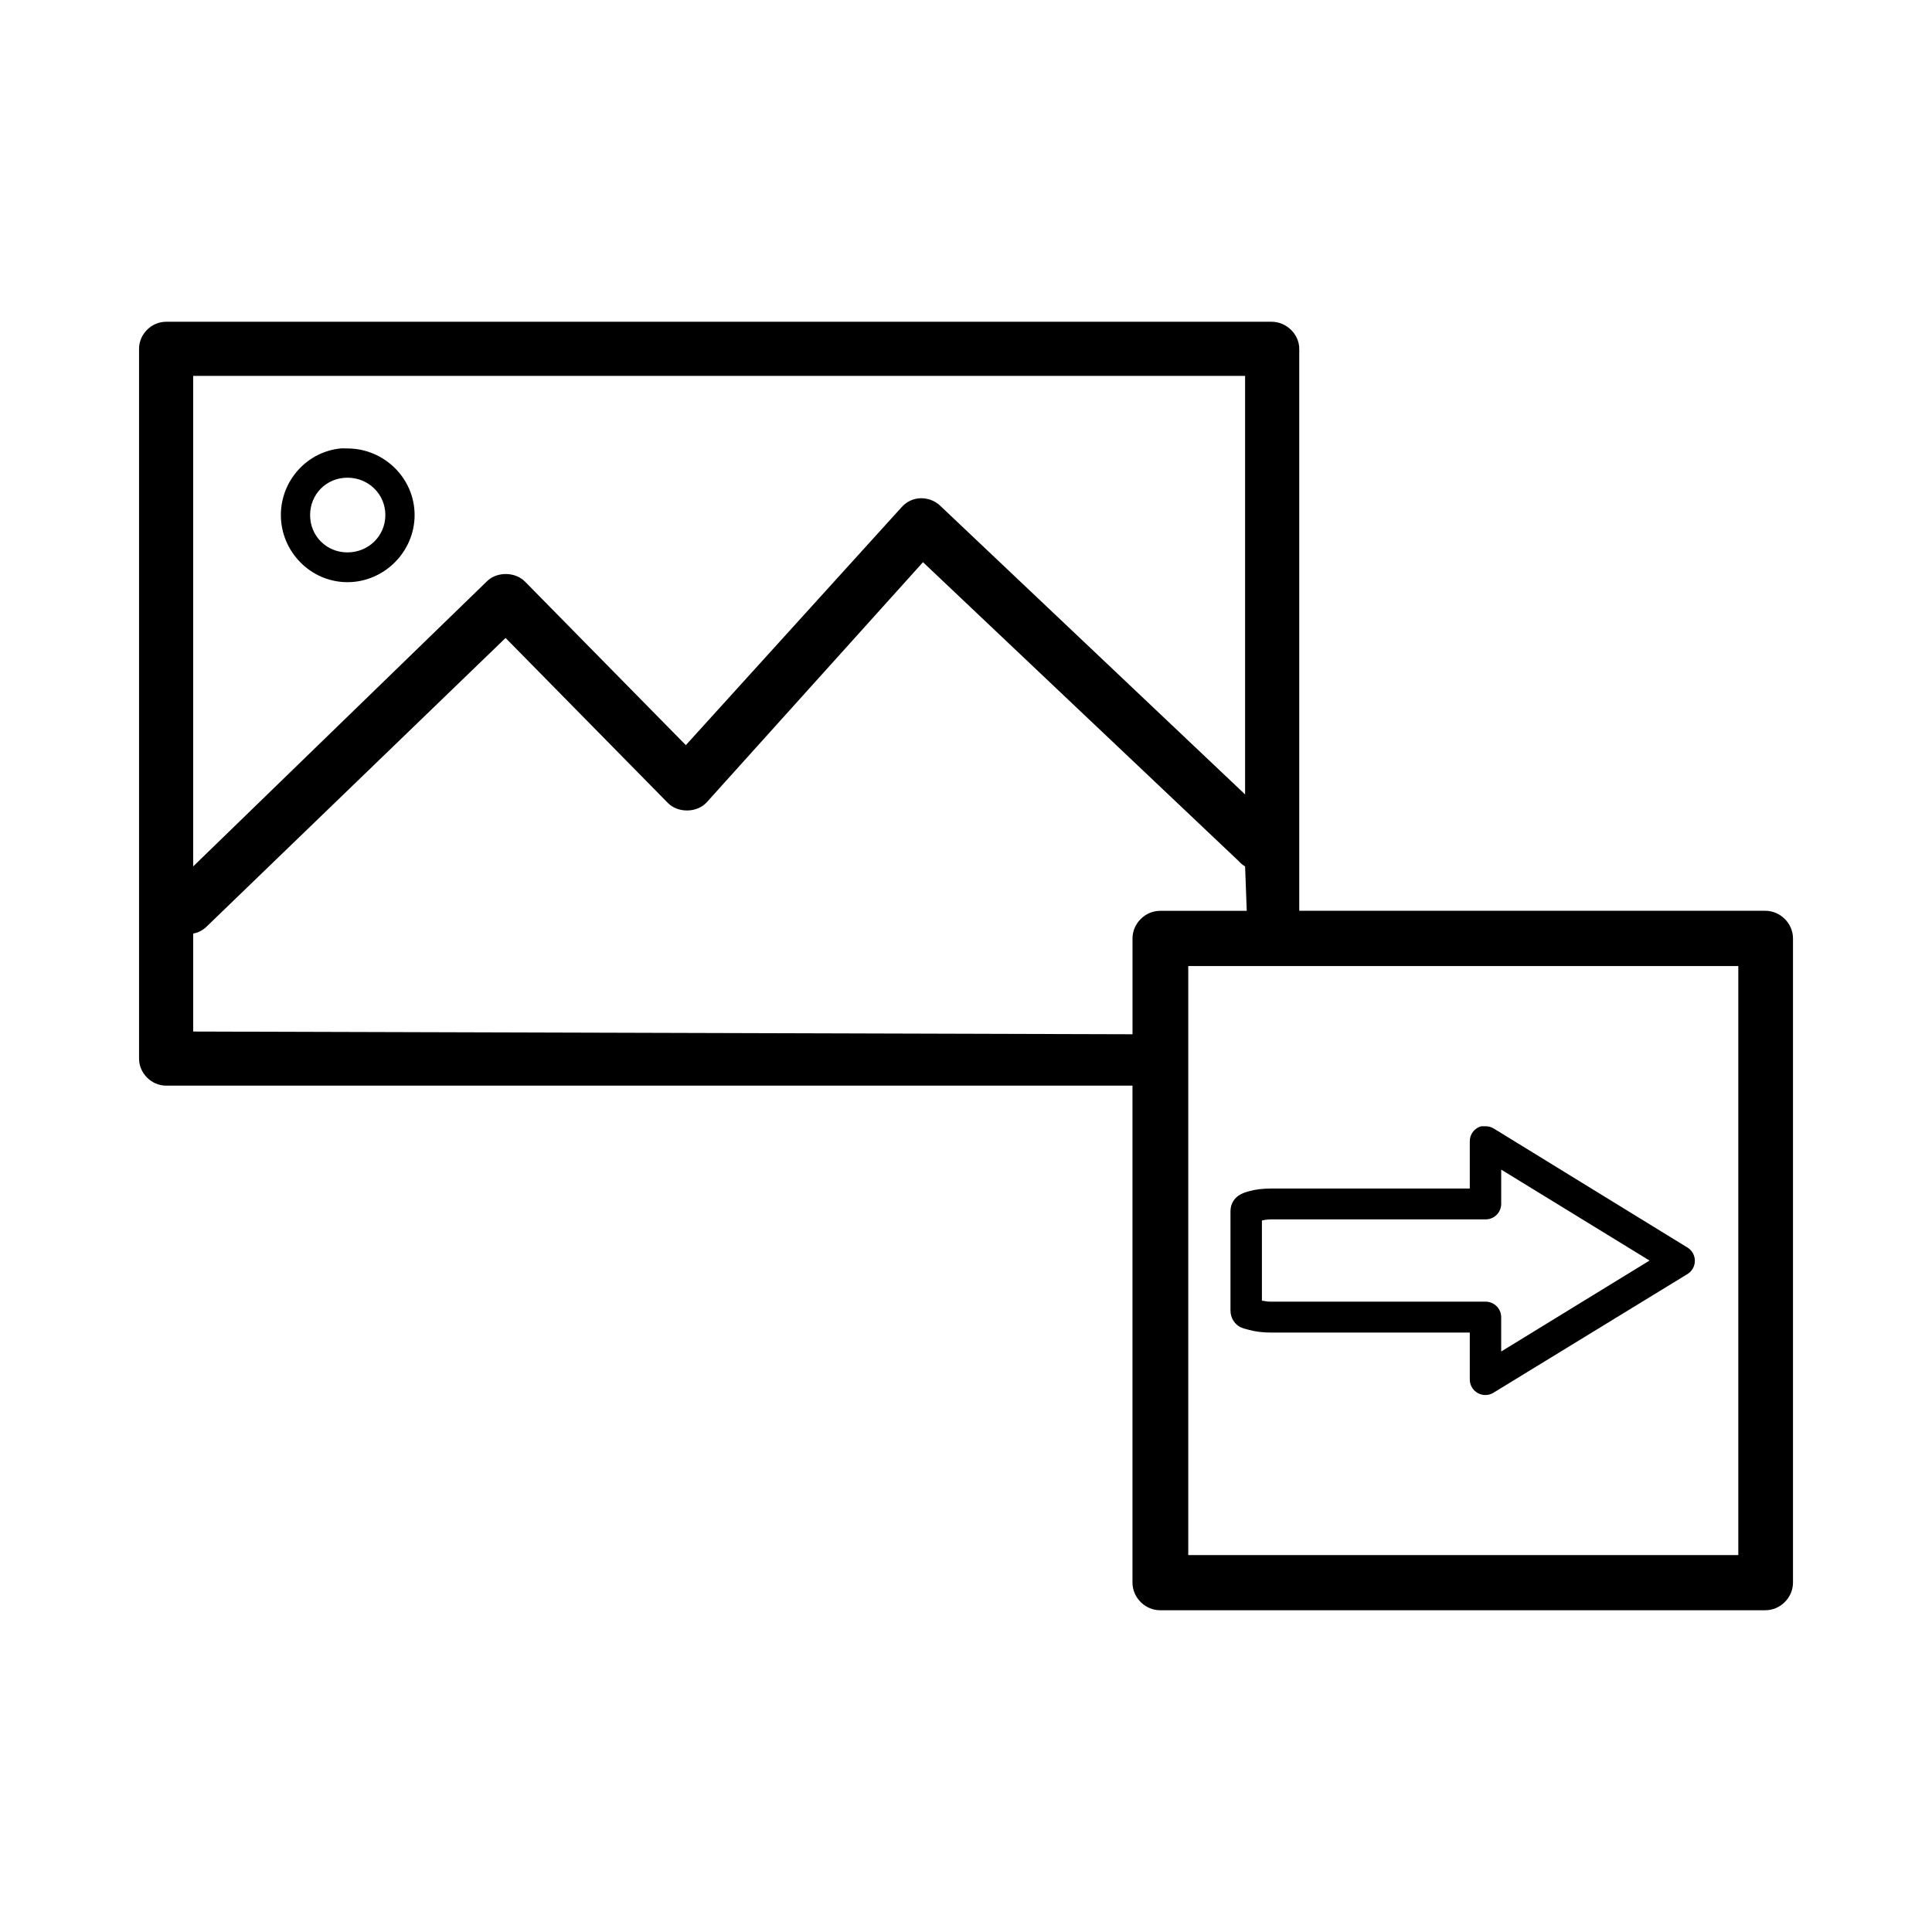 <?xml version="1.0" encoding="UTF-8"?>
<!-- Uploaded to: ICON Repo, www.svgrepo.com, Generator: ICON Repo Mixer Tools -->
<svg fill="#000000" width="800px" height="800px" version="1.1" viewBox="144 144 512 512" xmlns="http://www.w3.org/2000/svg">
 <path d="m188.02 229.27c-3.891 0-7.172 3.281-7.172 7.172v188.09c0 3.891 3.285 7.172 7.172 7.172h256.1v131.71c0 3.969 3.348 7.316 7.316 7.316h160.41c3.969 0 7.316-3.348 7.316-7.316v-170.73c0-3.969-3.348-7.316-7.316-7.316h-123.53v-148.93c0-3.891-3.426-7.172-7.316-7.172zm7.172 14.348h278.77v110.91l-80.918-76.617c-1.359-1.262-3.312-1.941-5.164-1.867-1.879 0.07-3.621 0.902-4.879 2.297l-57.246 63.129-42.613-43.328c-2.578-2.625-7.406-2.711-10.043-0.141l-77.906 75.609zm39.023 19.227c-8.891 0.91-15.781 8.527-15.781 17.648 0 9.727 7.922 17.789 17.648 17.789s17.793-8.066 17.793-17.789c0-9.727-8.062-17.648-17.793-17.648-0.609 0-1.27-0.059-1.863 0zm1.863 7.75c5.559 0 10.043 4.34 10.043 9.898 0 5.559-4.484 9.898-10.043 9.898-5.559 0-9.898-4.34-9.898-9.898 0-5.559 4.34-9.898 9.898-9.898zm152.52 22.383 83.645 79.199c0.508 0.57 1.059 1.055 1.723 1.434l0.434 11.766h-22.957c-3.969 0-7.316 3.348-7.316 7.316v25.395l-248.93-0.719v-25.969c1.508-0.242 2.82-1.047 3.875-2.152l78.91-76.184 43.043 43.758c2.715 2.715 7.797 2.598 10.332-0.281l57.246-63.559zm70.301 107.03h145.77v156.1h-145.77zm77.621 42.469 0.004-0.004c-1.852 0.512-3.106 2.242-3.016 4.16v12.34h-52.656c-2.148 0-4.156 0.227-5.883 0.719-0.863 0.242-1.816 0.535-2.727 1.148-0.91 0.613-2.152 1.945-2.152 4.16v26.258c0 2.215 1.242 3.547 2.152 4.16 0.91 0.613 1.863 0.758 2.727 1.004 1.727 0.492 3.734 0.719 5.883 0.719h52.656v12.34-0.004c-0.035 1.516 0.766 2.93 2.086 3.68 1.32 0.75 2.945 0.715 4.227-0.094l51.363-31.422h0.004c1.223-0.746 1.969-2.078 1.969-3.516 0-1.434-0.746-2.766-1.969-3.516l-51.363-31.562h-0.004c-0.691-0.414-1.488-0.613-2.293-0.574-0.145-0.008-0.289-0.008-0.434 0h-0.141c-0.145-0.008-0.289-0.008-0.434 0zm5.309 11.477 39.312 24.105-39.312 24.105v-9.039l0.004-0.008c0.012-1.105-0.426-2.172-1.207-2.953s-1.848-1.219-2.953-1.207h-56.816c-1.062 0-1.711-0.16-2.438-0.289v-21.234c0.73-0.125 1.379-0.289 2.438-0.289h56.816v0.004c2.25 0.023 4.102-1.766 4.16-4.016v-9.184z"/>
</svg>